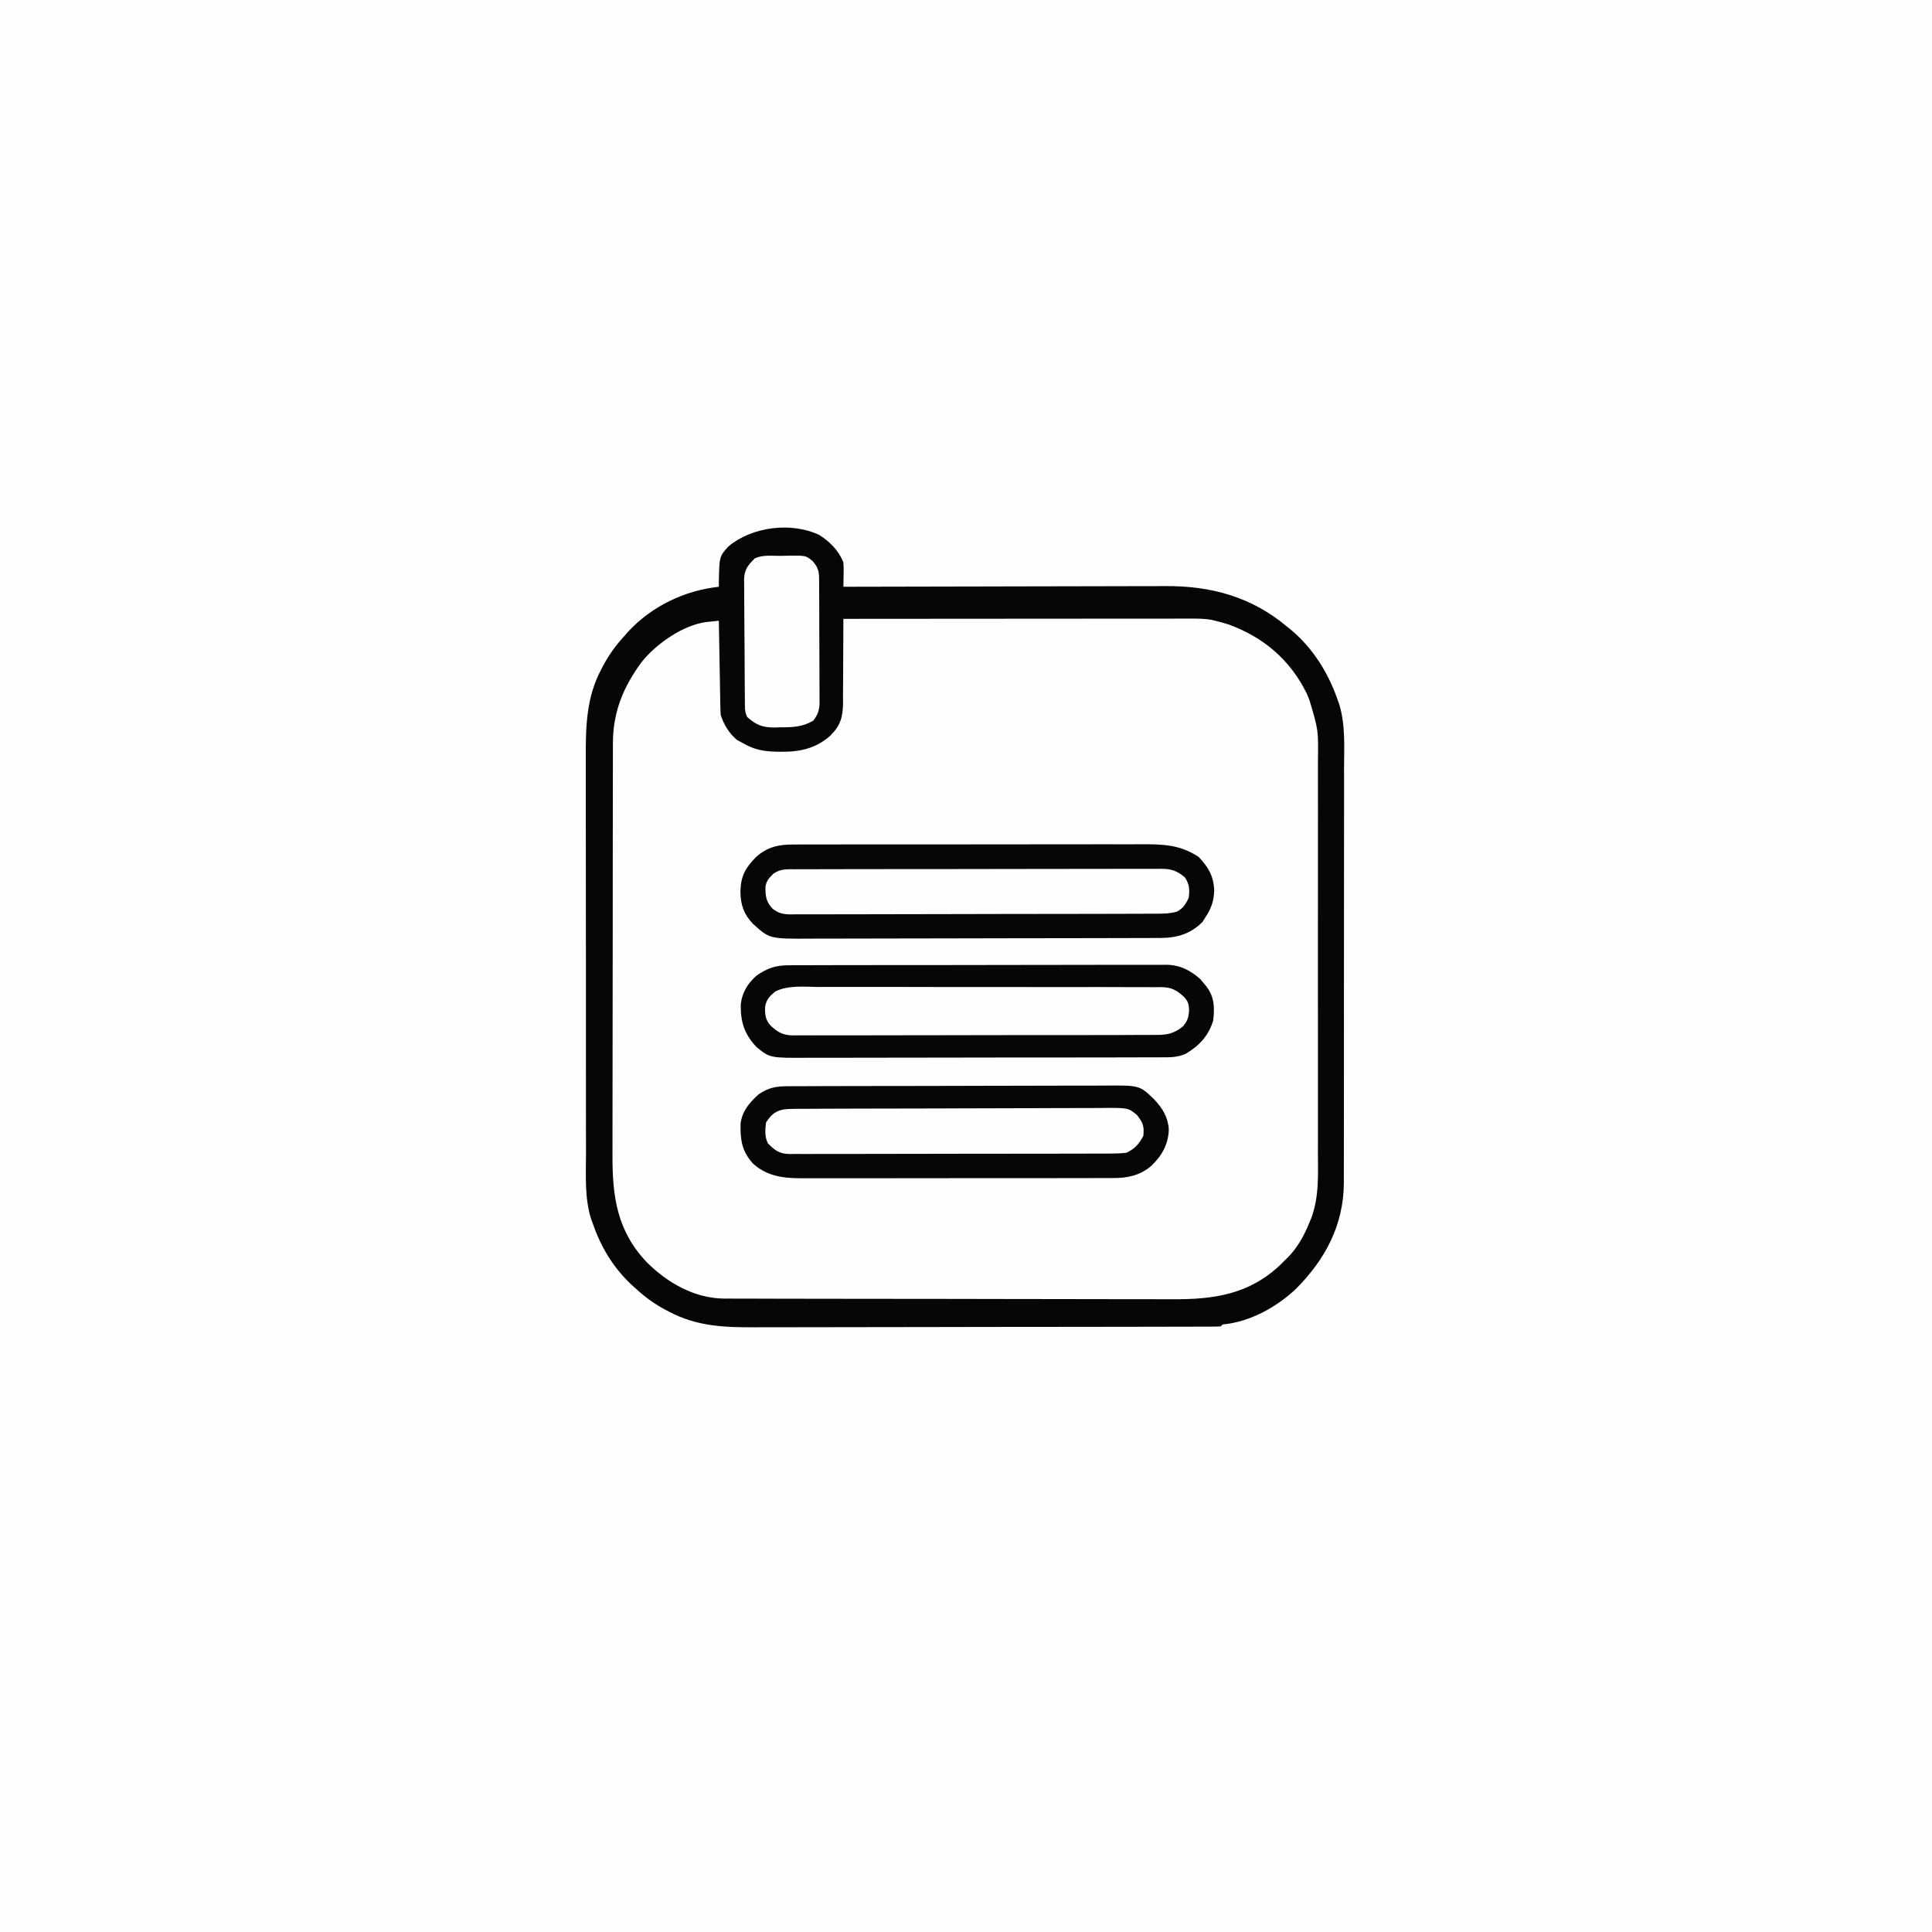 <svg version="1.1" xmlns="http://www.w3.org/2000/svg" width="1024" height="1024">
<rect width="100%" height="100%" fill="#808080" stroke="none"/>
<path d="M0 0 C337.92 0 675.84 0 1024 0 C1024 337.92 1024 675.84 1024 1024 C686.08 1024 348.16 1024 0 1024 C0 686.08 0 348.16 0 0 Z " fill="#FEFEFE" transform="translate(0,0)"/>
<path d="M0 0 C5.639 3.582 10.216 8.196 12.75 14.438 C12.945 17.672 12.945 17.672 12.875 21.188 C12.857 22.358 12.839 23.528 12.82 24.734 C12.797 25.626 12.774 26.518 12.75 27.438 C13.7 27.435 14.65 27.432 15.629 27.429 C38.792 27.362 61.955 27.313 85.118 27.282 C96.32 27.267 107.522 27.246 118.723 27.211 C128.492 27.181 138.261 27.162 148.03 27.155 C153.197 27.151 158.365 27.142 163.532 27.12 C168.407 27.1 173.282 27.094 178.156 27.098 C179.935 27.097 181.714 27.091 183.493 27.08 C207.506 26.931 228.999 32.731 247.75 48.438 C248.428 48.981 249.106 49.525 249.805 50.086 C261.543 59.814 269.822 73.096 274.75 87.438 C275.019 88.183 275.287 88.928 275.564 89.696 C278.935 100.76 278.162 112.313 278.122 123.758 C278.125 126.225 278.128 128.691 278.133 131.158 C278.142 137.14 278.136 143.122 278.124 149.103 C278.11 156.081 278.112 163.059 278.114 170.037 C278.117 182.493 278.106 194.949 278.086 207.405 C278.067 219.47 278.06 231.535 278.066 243.601 C278.072 256.765 278.072 269.93 278.06 283.094 C278.059 284.5 278.058 285.906 278.057 287.311 C278.056 288.348 278.056 288.348 278.055 289.407 C278.051 294.262 278.051 299.117 278.053 303.972 C278.056 310.515 278.047 317.057 278.031 323.6 C278.027 325.996 278.026 328.393 278.029 330.789 C278.032 334.069 278.023 337.349 278.011 340.629 C278.014 341.569 278.018 342.509 278.022 343.478 C277.876 365.829 268.131 384.032 252.594 399.598 C242.188 409.381 228.137 417.13 213.75 418.438 C213.42 418.767 213.09 419.098 212.75 419.438 C211.325 419.538 209.896 419.569 208.468 419.572 C207.538 419.576 206.608 419.581 205.65 419.585 C204.617 419.585 203.583 419.585 202.518 419.585 C201.43 419.588 200.341 419.592 199.219 419.596 C195.54 419.607 191.861 419.611 188.181 419.615 C185.555 419.621 182.929 419.627 180.303 419.634 C172.395 419.654 164.488 419.664 156.58 419.673 C152.854 419.678 149.128 419.683 145.402 419.688 C133.01 419.705 120.618 419.72 108.225 419.727 C105.007 419.729 101.788 419.731 98.569 419.733 C97.769 419.733 96.969 419.734 96.145 419.734 C83.213 419.742 70.28 419.768 57.348 419.8 C44.062 419.833 30.776 419.851 17.491 419.855 C10.035 419.857 2.579 419.865 -4.877 419.891 C-11.234 419.913 -17.59 419.921 -23.947 419.911 C-27.185 419.907 -30.423 419.91 -33.661 419.928 C-50.061 420.011 -64.763 419.536 -79.562 411.688 C-80.228 411.343 -80.893 410.999 -81.579 410.644 C-87.375 407.549 -92.414 403.896 -97.25 399.438 C-98.102 398.665 -98.954 397.893 -99.832 397.098 C-109.531 387.893 -115.921 377.083 -120.25 364.438 C-120.634 363.382 -120.634 363.382 -121.025 362.305 C-124.46 351.084 -123.678 339.349 -123.654 327.737 C-123.66 325.23 -123.667 322.722 -123.675 320.214 C-123.691 314.13 -123.693 308.046 -123.688 301.963 C-123.684 297.012 -123.685 292.062 -123.69 287.111 C-123.691 286.404 -123.692 285.697 -123.693 284.969 C-123.694 283.532 -123.696 282.095 -123.697 280.658 C-123.711 267.21 -123.706 253.762 -123.694 240.313 C-123.684 228.041 -123.697 215.77 -123.721 203.498 C-123.745 190.864 -123.755 178.23 -123.748 165.596 C-123.745 158.517 -123.747 151.437 -123.765 144.358 C-123.781 137.696 -123.776 131.035 -123.757 124.373 C-123.754 121.938 -123.757 119.503 -123.767 117.069 C-123.832 100.932 -123.332 85.626 -115.5 71.062 C-115.156 70.402 -114.813 69.742 -114.459 69.062 C-111.36 63.293 -107.68 58.266 -103.25 53.438 C-102.586 52.682 -101.922 51.927 -101.238 51.148 C-88.751 37.715 -71.407 29.399 -53.25 27.438 C-53.247 26.447 -53.245 25.457 -53.242 24.438 C-52.966 11.381 -52.966 11.381 -48.203 6.086 C-35.821 -4.365 -14.841 -7.091 0 0 Z " fill="#FEFEFE" transform="translate(434.25,283.562)"/>
<path d="M0 0 C5.639 3.582 10.216 8.196 12.75 14.438 C12.945 17.672 12.945 17.672 12.875 21.188 C12.857 22.358 12.839 23.528 12.82 24.734 C12.797 25.626 12.774 26.518 12.75 27.438 C13.7 27.435 14.65 27.432 15.629 27.429 C38.792 27.362 61.955 27.313 85.118 27.282 C96.32 27.267 107.522 27.246 118.723 27.211 C128.492 27.181 138.261 27.162 148.03 27.155 C153.197 27.151 158.365 27.142 163.532 27.12 C168.407 27.1 173.282 27.094 178.156 27.098 C179.935 27.097 181.714 27.091 183.493 27.08 C207.506 26.931 228.999 32.731 247.75 48.438 C248.428 48.981 249.106 49.525 249.805 50.086 C261.543 59.814 269.822 73.096 274.75 87.438 C275.019 88.183 275.287 88.928 275.564 89.696 C278.935 100.76 278.162 112.313 278.122 123.758 C278.125 126.225 278.128 128.691 278.133 131.158 C278.142 137.14 278.136 143.122 278.124 149.103 C278.11 156.081 278.112 163.059 278.114 170.037 C278.117 182.493 278.106 194.949 278.086 207.405 C278.067 219.47 278.06 231.535 278.066 243.601 C278.072 256.765 278.072 269.93 278.06 283.094 C278.059 284.5 278.058 285.906 278.057 287.311 C278.056 288.348 278.056 288.348 278.055 289.407 C278.051 294.262 278.051 299.117 278.053 303.972 C278.056 310.515 278.047 317.057 278.031 323.6 C278.027 325.996 278.026 328.393 278.029 330.789 C278.032 334.069 278.023 337.349 278.011 340.629 C278.014 341.569 278.018 342.509 278.022 343.478 C277.876 365.829 268.131 384.032 252.594 399.598 C242.188 409.381 228.137 417.13 213.75 418.438 C213.42 418.767 213.09 419.098 212.75 419.438 C211.325 419.538 209.896 419.569 208.468 419.572 C207.538 419.576 206.608 419.581 205.65 419.585 C204.617 419.585 203.583 419.585 202.518 419.585 C201.43 419.588 200.341 419.592 199.219 419.596 C195.54 419.607 191.861 419.611 188.181 419.615 C185.555 419.621 182.929 419.627 180.303 419.634 C172.395 419.654 164.488 419.664 156.58 419.673 C152.854 419.678 149.128 419.683 145.402 419.688 C133.01 419.705 120.618 419.72 108.225 419.727 C105.007 419.729 101.788 419.731 98.569 419.733 C97.769 419.733 96.969 419.734 96.145 419.734 C83.213 419.742 70.28 419.768 57.348 419.8 C44.062 419.833 30.776 419.851 17.491 419.855 C10.035 419.857 2.579 419.865 -4.877 419.891 C-11.234 419.913 -17.59 419.921 -23.947 419.911 C-27.185 419.907 -30.423 419.91 -33.661 419.928 C-50.061 420.011 -64.763 419.536 -79.562 411.688 C-80.228 411.343 -80.893 410.999 -81.579 410.644 C-87.375 407.549 -92.414 403.896 -97.25 399.438 C-98.102 398.665 -98.954 397.893 -99.832 397.098 C-109.531 387.893 -115.921 377.083 -120.25 364.438 C-120.634 363.382 -120.634 363.382 -121.025 362.305 C-124.46 351.084 -123.678 339.349 -123.654 327.737 C-123.66 325.23 -123.667 322.722 -123.675 320.214 C-123.691 314.13 -123.693 308.046 -123.688 301.963 C-123.684 297.012 -123.685 292.062 -123.69 287.111 C-123.691 286.404 -123.692 285.697 -123.693 284.969 C-123.694 283.532 -123.696 282.095 -123.697 280.658 C-123.711 267.21 -123.706 253.762 -123.694 240.313 C-123.684 228.041 -123.697 215.77 -123.721 203.498 C-123.745 190.864 -123.755 178.23 -123.748 165.596 C-123.745 158.517 -123.747 151.437 -123.765 144.358 C-123.781 137.696 -123.776 131.035 -123.757 124.373 C-123.754 121.938 -123.757 119.503 -123.767 117.069 C-123.832 100.932 -123.332 85.626 -115.5 71.062 C-115.156 70.402 -114.813 69.742 -114.459 69.062 C-111.36 63.293 -107.68 58.266 -103.25 53.438 C-102.586 52.682 -101.922 51.927 -101.238 51.148 C-88.751 37.715 -71.407 29.399 -53.25 27.438 C-53.247 26.447 -53.245 25.457 -53.242 24.438 C-52.966 11.381 -52.966 11.381 -48.203 6.086 C-35.821 -4.365 -14.841 -7.091 0 0 Z M12.75 44.438 C12.751 45.096 12.752 45.755 12.752 46.434 C12.755 53.313 12.716 60.191 12.652 67.069 C12.634 69.634 12.627 72.198 12.63 74.763 C12.633 78.457 12.597 82.15 12.555 85.844 C12.564 86.984 12.573 88.124 12.582 89.298 C12.448 96.726 11.098 101.175 5.75 106.438 C-1.772 113.111 -10.315 114.993 -20.188 114.875 C-21.065 114.869 -21.942 114.863 -22.846 114.856 C-29.323 114.7 -34.604 113.776 -40.25 110.438 C-41.343 109.86 -42.436 109.283 -43.562 108.688 C-47.836 105.11 -50.494 100.706 -52.25 95.438 C-52.365 93.797 -52.426 92.152 -52.455 90.507 C-52.485 89.006 -52.485 89.006 -52.516 87.474 C-52.532 86.396 -52.549 85.318 -52.566 84.207 C-52.587 83.101 -52.608 81.996 -52.629 80.857 C-52.695 77.321 -52.754 73.786 -52.812 70.25 C-52.856 67.855 -52.899 65.46 -52.943 63.064 C-53.05 57.189 -53.152 51.313 -53.25 45.438 C-54.687 45.583 -56.123 45.732 -57.56 45.883 C-58.36 45.965 -59.159 46.048 -59.984 46.133 C-72.352 47.794 -86.558 57.742 -94.25 67.438 C-103.922 80.614 -109.406 93.902 -109.39 110.404 C-109.393 111.416 -109.396 112.428 -109.399 113.471 C-109.408 116.866 -109.41 120.261 -109.411 123.656 C-109.416 126.089 -109.421 128.522 -109.426 130.955 C-109.439 137.569 -109.446 144.183 -109.45 150.797 C-109.453 154.931 -109.457 159.065 -109.462 163.199 C-109.474 174.656 -109.484 186.114 -109.488 197.571 C-109.488 198.304 -109.488 199.037 -109.488 199.792 C-109.488 200.527 -109.489 201.262 -109.489 202.019 C-109.489 203.508 -109.49 204.996 -109.49 206.485 C-109.49 207.223 -109.491 207.962 -109.491 208.723 C-109.495 220.673 -109.512 232.624 -109.536 244.575 C-109.559 256.859 -109.572 269.144 -109.573 281.428 C-109.574 288.32 -109.58 295.211 -109.598 302.102 C-109.615 308.59 -109.616 315.077 -109.608 321.565 C-109.607 323.939 -109.611 326.314 -109.621 328.689 C-109.708 350.699 -107.196 368.882 -91.457 385.428 C-80.502 396.394 -66.095 404.601 -50.407 404.719 C-49.395 404.717 -48.384 404.714 -47.342 404.712 C-45.708 404.72 -45.708 404.72 -44.041 404.728 C-40.397 404.743 -36.752 404.743 -33.108 404.744 C-30.492 404.752 -27.877 404.76 -25.261 404.769 C-18.158 404.792 -11.054 404.8 -3.95 404.805 C0.492 404.808 4.934 404.815 9.376 404.822 C21.692 404.842 34.008 404.858 46.325 404.861 C47.112 404.861 47.9 404.861 48.711 404.861 C50.307 404.862 51.904 404.862 53.5 404.862 C54.292 404.863 55.085 404.863 55.901 404.863 C56.694 404.863 57.488 404.863 58.305 404.864 C71.143 404.867 83.981 404.894 96.818 404.932 C110.022 404.97 123.225 404.989 136.428 404.989 C143.832 404.99 151.236 404.998 158.64 405.027 C164.948 405.052 171.256 405.059 177.564 405.044 C180.776 405.037 183.988 405.04 187.2 405.06 C209.204 405.19 227.85 402.519 244.469 386.715 C245.598 385.588 245.598 385.588 246.75 384.438 C247.725 383.48 247.725 383.48 248.719 382.504 C253.733 377.214 257.033 371.174 259.75 364.438 C260.08 363.666 260.409 362.894 260.749 362.099 C264.977 350.681 264.312 339.032 264.268 327.019 C264.273 324.554 264.28 322.089 264.289 319.624 C264.305 313.649 264.303 307.675 264.291 301.7 C264.282 296.84 264.281 291.981 264.285 287.121 C264.286 286.08 264.286 286.08 264.287 285.018 C264.288 283.607 264.29 282.197 264.291 280.786 C264.302 267.59 264.289 254.394 264.268 241.198 C264.25 229.897 264.253 218.596 264.271 207.295 C264.293 194.141 264.301 180.988 264.289 167.834 C264.288 166.429 264.287 165.025 264.285 163.62 C264.285 162.929 264.284 162.238 264.283 161.526 C264.28 156.677 264.286 151.827 264.295 146.978 C264.308 140.442 264.299 133.906 264.276 127.37 C264.27 124.977 264.272 122.584 264.281 120.192 C264.535 103.368 264.535 103.368 259.75 87.438 C259.292 86.312 258.835 85.187 258.363 84.027 C249.617 66.193 235.364 54.085 216.812 47.375 C214.466 46.649 212.142 45.994 209.75 45.438 C208.689 45.178 208.689 45.178 207.607 44.913 C204.014 44.315 200.49 44.303 196.86 44.317 C196.071 44.316 195.283 44.316 194.471 44.315 C191.833 44.313 189.195 44.319 186.557 44.324 C184.665 44.324 182.773 44.324 180.88 44.324 C175.744 44.323 170.609 44.329 165.473 44.336 C160.105 44.342 154.737 44.343 149.369 44.344 C139.205 44.347 129.041 44.355 118.876 44.365 C107.305 44.377 95.733 44.382 84.161 44.387 C60.357 44.398 36.554 44.415 12.75 44.438 Z " fill="#060606" transform="translate(434.25,283.562)"/>
<path d="M0 0 C0.856 -0.005 1.713 -0.011 2.595 -0.016 C5.453 -0.031 8.309 -0.024 11.166 -0.016 C13.22 -0.022 15.274 -0.029 17.328 -0.037 C22.898 -0.055 28.468 -0.054 34.039 -0.048 C38.693 -0.045 43.347 -0.051 48.002 -0.057 C58.986 -0.071 69.97 -0.07 80.954 -0.058 C92.274 -0.047 103.594 -0.061 114.915 -0.088 C124.643 -0.11 134.371 -0.117 144.1 -0.111 C149.906 -0.107 155.712 -0.11 161.519 -0.127 C166.981 -0.142 172.443 -0.138 177.906 -0.12 C179.906 -0.116 181.906 -0.119 183.906 -0.13 C195.51 -0.186 204.605 -0.003 214.566 6.575 C219.742 11.993 222.537 16.842 222.816 24.45 C222.571 29.939 221.295 33.851 218.253 38.388 C217.696 39.275 217.139 40.161 216.566 41.075 C210.184 47.456 203.051 49.481 194.21 49.535 C193.028 49.535 193.028 49.535 191.823 49.535 C190.976 49.539 190.129 49.542 189.257 49.546 C186.422 49.557 183.586 49.561 180.75 49.565 C178.717 49.571 176.683 49.578 174.649 49.585 C167.972 49.606 161.294 49.616 154.616 49.626 C152.316 49.63 150.015 49.634 147.714 49.638 C136.905 49.657 126.096 49.672 115.287 49.68 C102.818 49.69 90.349 49.716 77.88 49.756 C68.236 49.787 58.593 49.801 48.949 49.805 C43.192 49.807 37.435 49.816 31.678 49.841 C26.26 49.864 20.842 49.869 15.424 49.858 C13.44 49.858 11.456 49.864 9.472 49.878 C-12.875 50.024 -12.875 50.024 -21.684 42.013 C-26.506 37.013 -28.202 31.965 -28.309 25.075 C-28.14 16.846 -25.825 12.626 -20.259 6.841 C-14.127 1.221 -7.962 -0.061 0 0 Z " fill="#060606" transform="translate(420.747,447.612)"/>
<path d="M0 0 C0.877 -0.006 1.753 -0.012 2.657 -0.018 C5.588 -0.035 8.52 -0.03 11.451 -0.026 C13.556 -0.033 15.66 -0.041 17.765 -0.051 C23.478 -0.073 29.191 -0.076 34.904 -0.074 C39.675 -0.074 44.446 -0.083 49.217 -0.091 C60.476 -0.11 71.734 -0.113 82.993 -0.107 C94.601 -0.1 106.21 -0.123 117.818 -0.16 C127.789 -0.191 137.761 -0.202 147.732 -0.198 C153.685 -0.196 159.638 -0.201 165.592 -0.226 C171.192 -0.248 176.792 -0.246 182.392 -0.226 C184.445 -0.223 186.497 -0.228 188.549 -0.242 C191.357 -0.26 194.164 -0.247 196.973 -0.227 C198.182 -0.246 198.182 -0.246 199.416 -0.265 C206.63 -0.153 212.178 2.706 217.517 7.492 C218.044 8.14 218.571 8.789 219.114 9.457 C219.66 10.108 220.205 10.759 220.767 11.43 C224.888 17.172 224.997 22.46 224.177 29.394 C221.606 37.611 216.821 42.589 209.604 46.948 C205.349 48.744 201.962 48.819 197.398 48.789 C196.526 48.795 195.654 48.801 194.756 48.807 C191.84 48.824 188.925 48.819 186.01 48.814 C183.917 48.822 181.824 48.83 179.731 48.84 C174.049 48.862 168.367 48.865 162.685 48.863 C157.939 48.863 153.192 48.872 148.446 48.88 C137.245 48.899 126.044 48.902 114.843 48.895 C103.297 48.889 91.751 48.912 80.205 48.949 C70.286 48.979 60.366 48.991 50.447 48.987 C44.525 48.985 38.604 48.99 32.683 49.015 C27.111 49.037 21.54 49.035 15.968 49.015 C13.927 49.011 11.887 49.016 9.846 49.031 C-10.714 49.165 -10.714 49.165 -17.823 43.394 C-24.314 36.438 -26.363 30.177 -26.202 20.691 C-25.479 14.4 -22.573 9.7 -17.886 5.519 C-11.713 1.236 -7.357 -0.048 0 0 Z " fill="#060606" transform="translate(418.823,511.606)"/>
<path d="M0 0 C0.778 -0.005 1.556 -0.01 2.357 -0.016 C4.96 -0.031 7.563 -0.032 10.166 -0.032 C12.034 -0.04 13.902 -0.048 15.77 -0.057 C20.842 -0.079 25.915 -0.088 30.987 -0.093 C34.158 -0.097 37.328 -0.103 40.499 -0.11 C51.564 -0.135 62.63 -0.148 73.695 -0.151 C84.002 -0.155 94.309 -0.185 104.616 -0.227 C113.47 -0.262 122.325 -0.277 131.179 -0.278 C136.465 -0.278 141.751 -0.287 147.037 -0.316 C152.011 -0.342 156.985 -0.344 161.959 -0.328 C163.781 -0.326 165.602 -0.333 167.424 -0.349 C186.269 -0.504 186.269 -0.504 194.03 7.046 C198.432 11.766 201.32 16.476 201.708 23.024 C201.427 30.802 198.011 36.939 192.396 42.212 C186.591 47.249 179.779 48.727 172.29 48.662 C171.535 48.667 170.78 48.673 170.002 48.678 C167.493 48.692 164.985 48.685 162.476 48.678 C160.669 48.684 158.861 48.691 157.053 48.699 C152.159 48.717 147.264 48.716 142.369 48.71 C138.277 48.707 134.184 48.713 130.091 48.719 C120.432 48.733 110.773 48.732 101.113 48.72 C91.164 48.709 81.214 48.723 71.264 48.75 C62.708 48.772 54.151 48.778 45.595 48.773 C40.491 48.769 35.386 48.772 30.282 48.789 C25.48 48.804 20.679 48.8 15.877 48.781 C14.12 48.778 12.364 48.781 10.607 48.791 C-0.404 48.852 -10.141 48.707 -18.729 40.962 C-24.635 34.332 -25.468 28.485 -25.272 19.723 C-24.344 13.062 -20.608 8.722 -15.729 4.337 C-10.526 0.683 -6.27 -0.021 0 0 Z " fill="#060606" transform="translate(417.792,575.726)"/>
<path d="M0 0 C2.039 -0.008 4.078 -0.019 6.117 -0.032 C11.642 -0.06 17.166 -0.043 22.691 -0.017 C28.477 0.004 34.264 -0.01 40.05 -0.018 C49.765 -0.026 59.48 -0.005 69.195 0.032 C80.423 0.075 91.651 0.072 102.879 0.043 C113.687 0.017 124.495 0.025 135.303 0.048 C139.899 0.057 144.496 0.054 149.093 0.042 C154.506 0.028 159.919 0.044 165.332 0.083 C167.318 0.093 169.303 0.092 171.288 0.08 C174.001 0.066 176.712 0.089 179.425 0.121 C180.6 0.102 180.6 0.102 181.799 0.083 C187.164 0.202 189.89 1.743 193.786 5.409 C195.908 7.784 196.113 8.935 196.359 12.202 C196.088 16.208 195.612 17.803 193.109 20.89 C188.357 24.774 184.539 25.469 178.576 25.411 C177.308 25.423 177.308 25.423 176.014 25.434 C173.188 25.455 170.363 25.447 167.537 25.439 C165.508 25.448 163.479 25.458 161.45 25.47 C155.944 25.497 150.438 25.498 144.932 25.493 C140.334 25.491 135.737 25.501 131.139 25.51 C120.293 25.532 109.447 25.533 98.601 25.521 C87.413 25.509 76.225 25.534 65.037 25.576 C55.429 25.612 45.821 25.624 36.214 25.617 C30.476 25.613 24.739 25.619 19.001 25.647 C13.606 25.672 8.212 25.668 2.816 25.642 C0.837 25.637 -1.142 25.642 -3.12 25.659 C-5.825 25.68 -8.527 25.664 -11.231 25.638 C-12.402 25.66 -12.402 25.66 -13.597 25.683 C-18.958 25.577 -21.675 24.033 -25.566 20.371 C-28.279 17.337 -28.521 14.343 -28.358 10.388 C-27.626 6.472 -25.918 4.809 -22.871 2.338 C-15.905 -1.047 -7.576 -0.065 0 0 Z " fill="#FEFEFE" transform="translate(433.891,523.11)"/>
<path d="M0 0 C0.852 -0.005 1.704 -0.009 2.581 -0.014 C5.446 -0.026 8.311 -0.025 11.176 -0.023 C13.226 -0.029 15.276 -0.036 17.325 -0.043 C22.902 -0.061 28.478 -0.066 34.055 -0.067 C38.707 -0.069 43.359 -0.076 48.011 -0.083 C58.986 -0.1 69.961 -0.105 80.936 -0.103 C92.264 -0.102 103.591 -0.123 114.918 -0.155 C124.637 -0.181 134.356 -0.192 144.075 -0.19 C149.882 -0.19 155.689 -0.195 161.497 -0.217 C166.959 -0.236 172.421 -0.236 177.883 -0.222 C179.889 -0.219 181.894 -0.224 183.899 -0.236 C186.636 -0.252 189.372 -0.242 192.109 -0.227 C193.3 -0.242 193.3 -0.242 194.514 -0.258 C199.693 -0.194 202.64 0.843 206.745 4.267 C209.22 7.98 209.404 10.963 208.745 15.267 C207.089 18.58 205.912 20.635 202.629 22.414 C198.836 23.536 195.207 23.554 191.288 23.542 C190.438 23.547 189.589 23.552 188.714 23.557 C185.869 23.572 183.024 23.573 180.179 23.574 C178.139 23.581 176.099 23.59 174.058 23.599 C168.517 23.621 162.976 23.63 157.435 23.635 C153.973 23.639 150.512 23.645 147.051 23.652 C134.977 23.676 122.904 23.689 110.83 23.693 C99.572 23.697 88.315 23.727 77.057 23.768 C67.393 23.803 57.729 23.819 48.065 23.819 C42.293 23.82 36.52 23.829 30.747 23.857 C25.319 23.883 19.892 23.886 14.464 23.87 C12.472 23.868 10.479 23.874 8.487 23.89 C5.767 23.911 3.049 23.9 0.33 23.882 C-0.459 23.895 -1.247 23.909 -2.06 23.922 C-6.057 23.861 -8.545 23.434 -11.729 20.917 C-15.243 17.231 -15.599 14.305 -15.544 9.267 C-15.086 6.1 -13.5 4.448 -11.255 2.267 C-7.452 -0.268 -4.406 -0.017 0 0 Z " fill="#FEFEFE" transform="translate(421.255,460.733)"/>
<path d="M0 0 C0.753 -0.006 1.506 -0.012 2.282 -0.018 C4.813 -0.035 7.344 -0.038 9.875 -0.041 C11.687 -0.051 13.498 -0.061 15.31 -0.071 C20.238 -0.098 25.166 -0.111 30.094 -0.119 C33.172 -0.125 36.25 -0.134 39.329 -0.143 C48.959 -0.17 58.59 -0.189 68.221 -0.197 C79.339 -0.206 90.458 -0.241 101.577 -0.299 C110.17 -0.342 118.762 -0.362 127.355 -0.365 C132.488 -0.367 137.621 -0.379 142.753 -0.415 C147.583 -0.448 152.412 -0.452 157.242 -0.434 C159.013 -0.433 160.784 -0.441 162.555 -0.461 C177.605 -0.619 177.605 -0.619 182.209 3.2 C185.443 7.26 186.162 9.095 185.663 14.281 C183.323 18.701 181.16 21.135 176.663 23.281 C174.066 23.567 171.711 23.695 169.117 23.675 C168.365 23.681 167.614 23.687 166.84 23.694 C164.326 23.71 161.813 23.706 159.3 23.701 C157.496 23.708 155.692 23.717 153.889 23.726 C148.992 23.749 144.095 23.752 139.199 23.75 C135.111 23.75 131.023 23.758 126.935 23.767 C117.29 23.786 107.646 23.789 98.002 23.782 C88.053 23.775 78.104 23.798 68.155 23.835 C59.612 23.866 51.069 23.877 42.526 23.873 C37.424 23.871 32.323 23.877 27.221 23.901 C22.423 23.923 17.626 23.922 12.828 23.901 C11.068 23.898 9.308 23.903 7.548 23.917 C5.143 23.935 2.741 23.923 0.336 23.902 C-0.706 23.921 -0.706 23.921 -1.77 23.94 C-7.303 23.84 -9.577 22.046 -13.337 18.281 C-15.067 14.821 -14.821 11.064 -14.337 7.281 C-10.574 1.183 -6.834 -0.017 0 0 Z " fill="#FEFEFE" transform="translate(420.337,587.719)"/>
<path d="M0 0 C1.133 -0.037 2.266 -0.075 3.434 -0.113 C12.812 -0.212 12.812 -0.212 16.484 2.773 C20.034 6.849 19.883 9.038 19.911 14.407 C19.919 15.493 19.919 15.493 19.926 16.601 C19.941 19.001 19.948 21.401 19.953 23.801 C19.959 25.467 19.965 27.134 19.97 28.801 C19.981 32.299 19.987 35.797 19.99 39.295 C19.996 43.774 20.02 48.253 20.048 52.732 C20.067 56.176 20.072 59.62 20.074 63.065 C20.077 64.716 20.085 66.367 20.098 68.018 C20.115 70.33 20.113 72.642 20.106 74.954 C20.112 76.927 20.112 76.927 20.117 78.94 C19.724 82.618 19.003 84.473 16.75 87.375 C11.051 90.724 5.759 90.893 -0.75 90.875 C-1.661 90.903 -2.573 90.932 -3.512 90.961 C-10.057 90.98 -13.35 89.748 -18.25 85.375 C-19.716 82.444 -19.423 79.481 -19.443 76.267 C-19.451 75.535 -19.459 74.803 -19.468 74.049 C-19.493 71.621 -19.509 69.193 -19.523 66.766 C-19.529 65.936 -19.534 65.107 -19.54 64.253 C-19.566 59.863 -19.586 55.473 -19.6 51.083 C-19.617 46.552 -19.661 42.022 -19.712 37.492 C-19.746 34.005 -19.758 30.519 -19.763 27.032 C-19.77 25.362 -19.785 23.693 -19.809 22.023 C-19.841 19.682 -19.841 17.342 -19.833 15.001 C-19.85 14.315 -19.866 13.629 -19.883 12.922 C-19.812 7.391 -18.01 5.132 -14.25 1.375 C-10.049 -0.725 -4.616 0.057 0 0 Z " fill="#FEFEFE" transform="translate(414.25,294.625)"/>
</svg>